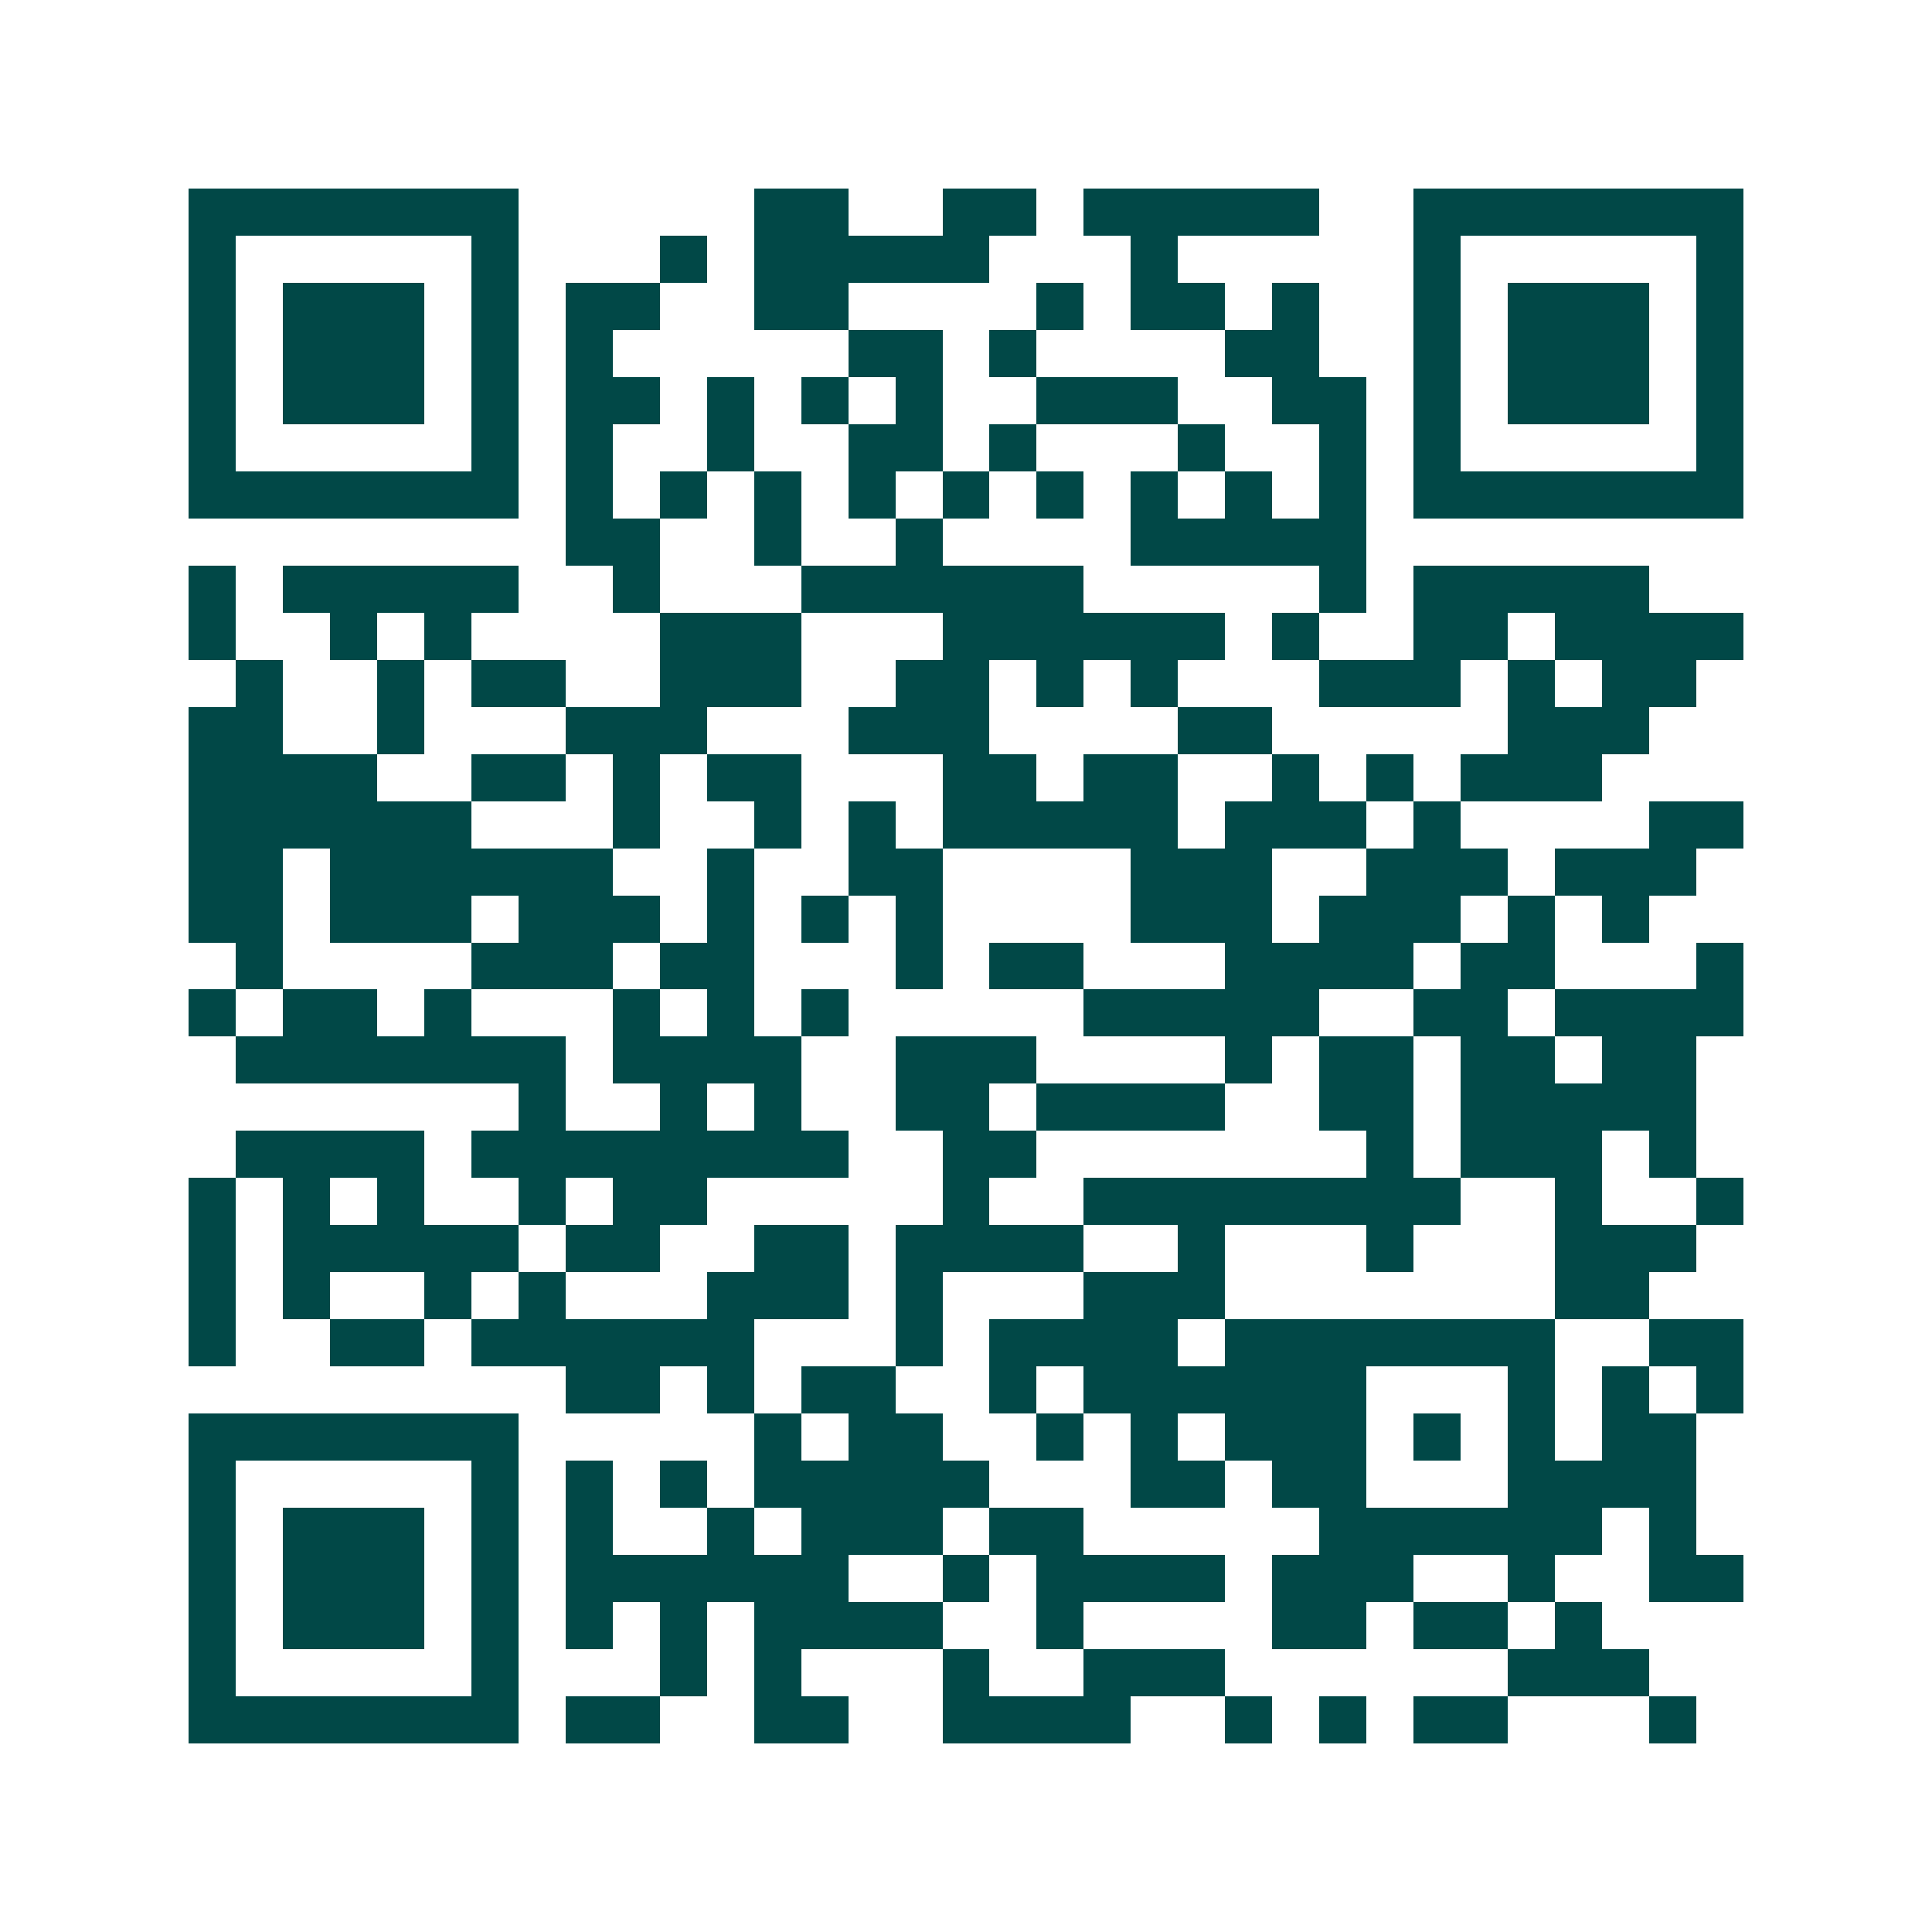 <svg xmlns="http://www.w3.org/2000/svg" width="200" height="200" viewBox="0 0 41 41" shape-rendering="crispEdges"><path fill="#ffffff" d="M0 0h41v41H0z"/><path stroke="#014847" d="M4 4.5h7m5 0h2m2 0h2m1 0h5m2 0h7M4 5.5h1m5 0h1m3 0h1m1 0h5m3 0h1m5 0h1m5 0h1M4 6.5h1m1 0h3m1 0h1m1 0h2m2 0h2m4 0h1m1 0h2m1 0h1m2 0h1m1 0h3m1 0h1M4 7.5h1m1 0h3m1 0h1m1 0h1m5 0h2m1 0h1m4 0h2m2 0h1m1 0h3m1 0h1M4 8.5h1m1 0h3m1 0h1m1 0h2m1 0h1m1 0h1m1 0h1m2 0h3m2 0h2m1 0h1m1 0h3m1 0h1M4 9.5h1m5 0h1m1 0h1m2 0h1m2 0h2m1 0h1m3 0h1m2 0h1m1 0h1m5 0h1M4 10.5h7m1 0h1m1 0h1m1 0h1m1 0h1m1 0h1m1 0h1m1 0h1m1 0h1m1 0h1m1 0h7M12 11.5h2m2 0h1m2 0h1m4 0h5M4 12.5h1m1 0h5m2 0h1m3 0h6m5 0h1m1 0h5M4 13.5h1m2 0h1m1 0h1m4 0h3m3 0h6m1 0h1m2 0h2m1 0h4M5 14.5h1m2 0h1m1 0h2m2 0h3m2 0h2m1 0h1m1 0h1m3 0h3m1 0h1m1 0h2M4 15.5h2m2 0h1m3 0h3m3 0h3m4 0h2m5 0h3M4 16.5h4m2 0h2m1 0h1m1 0h2m3 0h2m1 0h2m2 0h1m1 0h1m1 0h3M4 17.5h6m3 0h1m2 0h1m1 0h1m1 0h5m1 0h3m1 0h1m4 0h2M4 18.5h2m1 0h6m2 0h1m2 0h2m4 0h3m2 0h3m1 0h3M4 19.5h2m1 0h3m1 0h3m1 0h1m1 0h1m1 0h1m4 0h3m1 0h3m1 0h1m1 0h1M5 20.5h1m4 0h3m1 0h2m3 0h1m1 0h2m3 0h4m1 0h2m3 0h1M4 21.5h1m1 0h2m1 0h1m3 0h1m1 0h1m1 0h1m5 0h5m2 0h2m1 0h4M5 22.5h7m1 0h4m2 0h3m4 0h1m1 0h2m1 0h2m1 0h2M11 23.5h1m2 0h1m1 0h1m2 0h2m1 0h4m2 0h2m1 0h5M5 24.5h4m1 0h8m2 0h2m7 0h1m1 0h3m1 0h1M4 25.5h1m1 0h1m1 0h1m2 0h1m1 0h2m5 0h1m2 0h8m2 0h1m2 0h1M4 26.5h1m1 0h5m1 0h2m2 0h2m1 0h4m2 0h1m3 0h1m3 0h3M4 27.5h1m1 0h1m2 0h1m1 0h1m3 0h3m1 0h1m3 0h3m7 0h2M4 28.5h1m2 0h2m1 0h6m3 0h1m1 0h4m1 0h7m2 0h2M12 29.5h2m1 0h1m1 0h2m2 0h1m1 0h6m3 0h1m1 0h1m1 0h1M4 30.5h7m5 0h1m1 0h2m2 0h1m1 0h1m1 0h3m1 0h1m1 0h1m1 0h2M4 31.5h1m5 0h1m1 0h1m1 0h1m1 0h5m3 0h2m1 0h2m3 0h4M4 32.5h1m1 0h3m1 0h1m1 0h1m2 0h1m1 0h3m1 0h2m5 0h6m1 0h1M4 33.5h1m1 0h3m1 0h1m1 0h6m2 0h1m1 0h4m1 0h3m2 0h1m2 0h2M4 34.5h1m1 0h3m1 0h1m1 0h1m1 0h1m1 0h4m2 0h1m4 0h2m1 0h2m1 0h1M4 35.5h1m5 0h1m3 0h1m1 0h1m3 0h1m2 0h3m6 0h3M4 36.5h7m1 0h2m2 0h2m2 0h4m2 0h1m1 0h1m1 0h2m3 0h1"/></svg>
